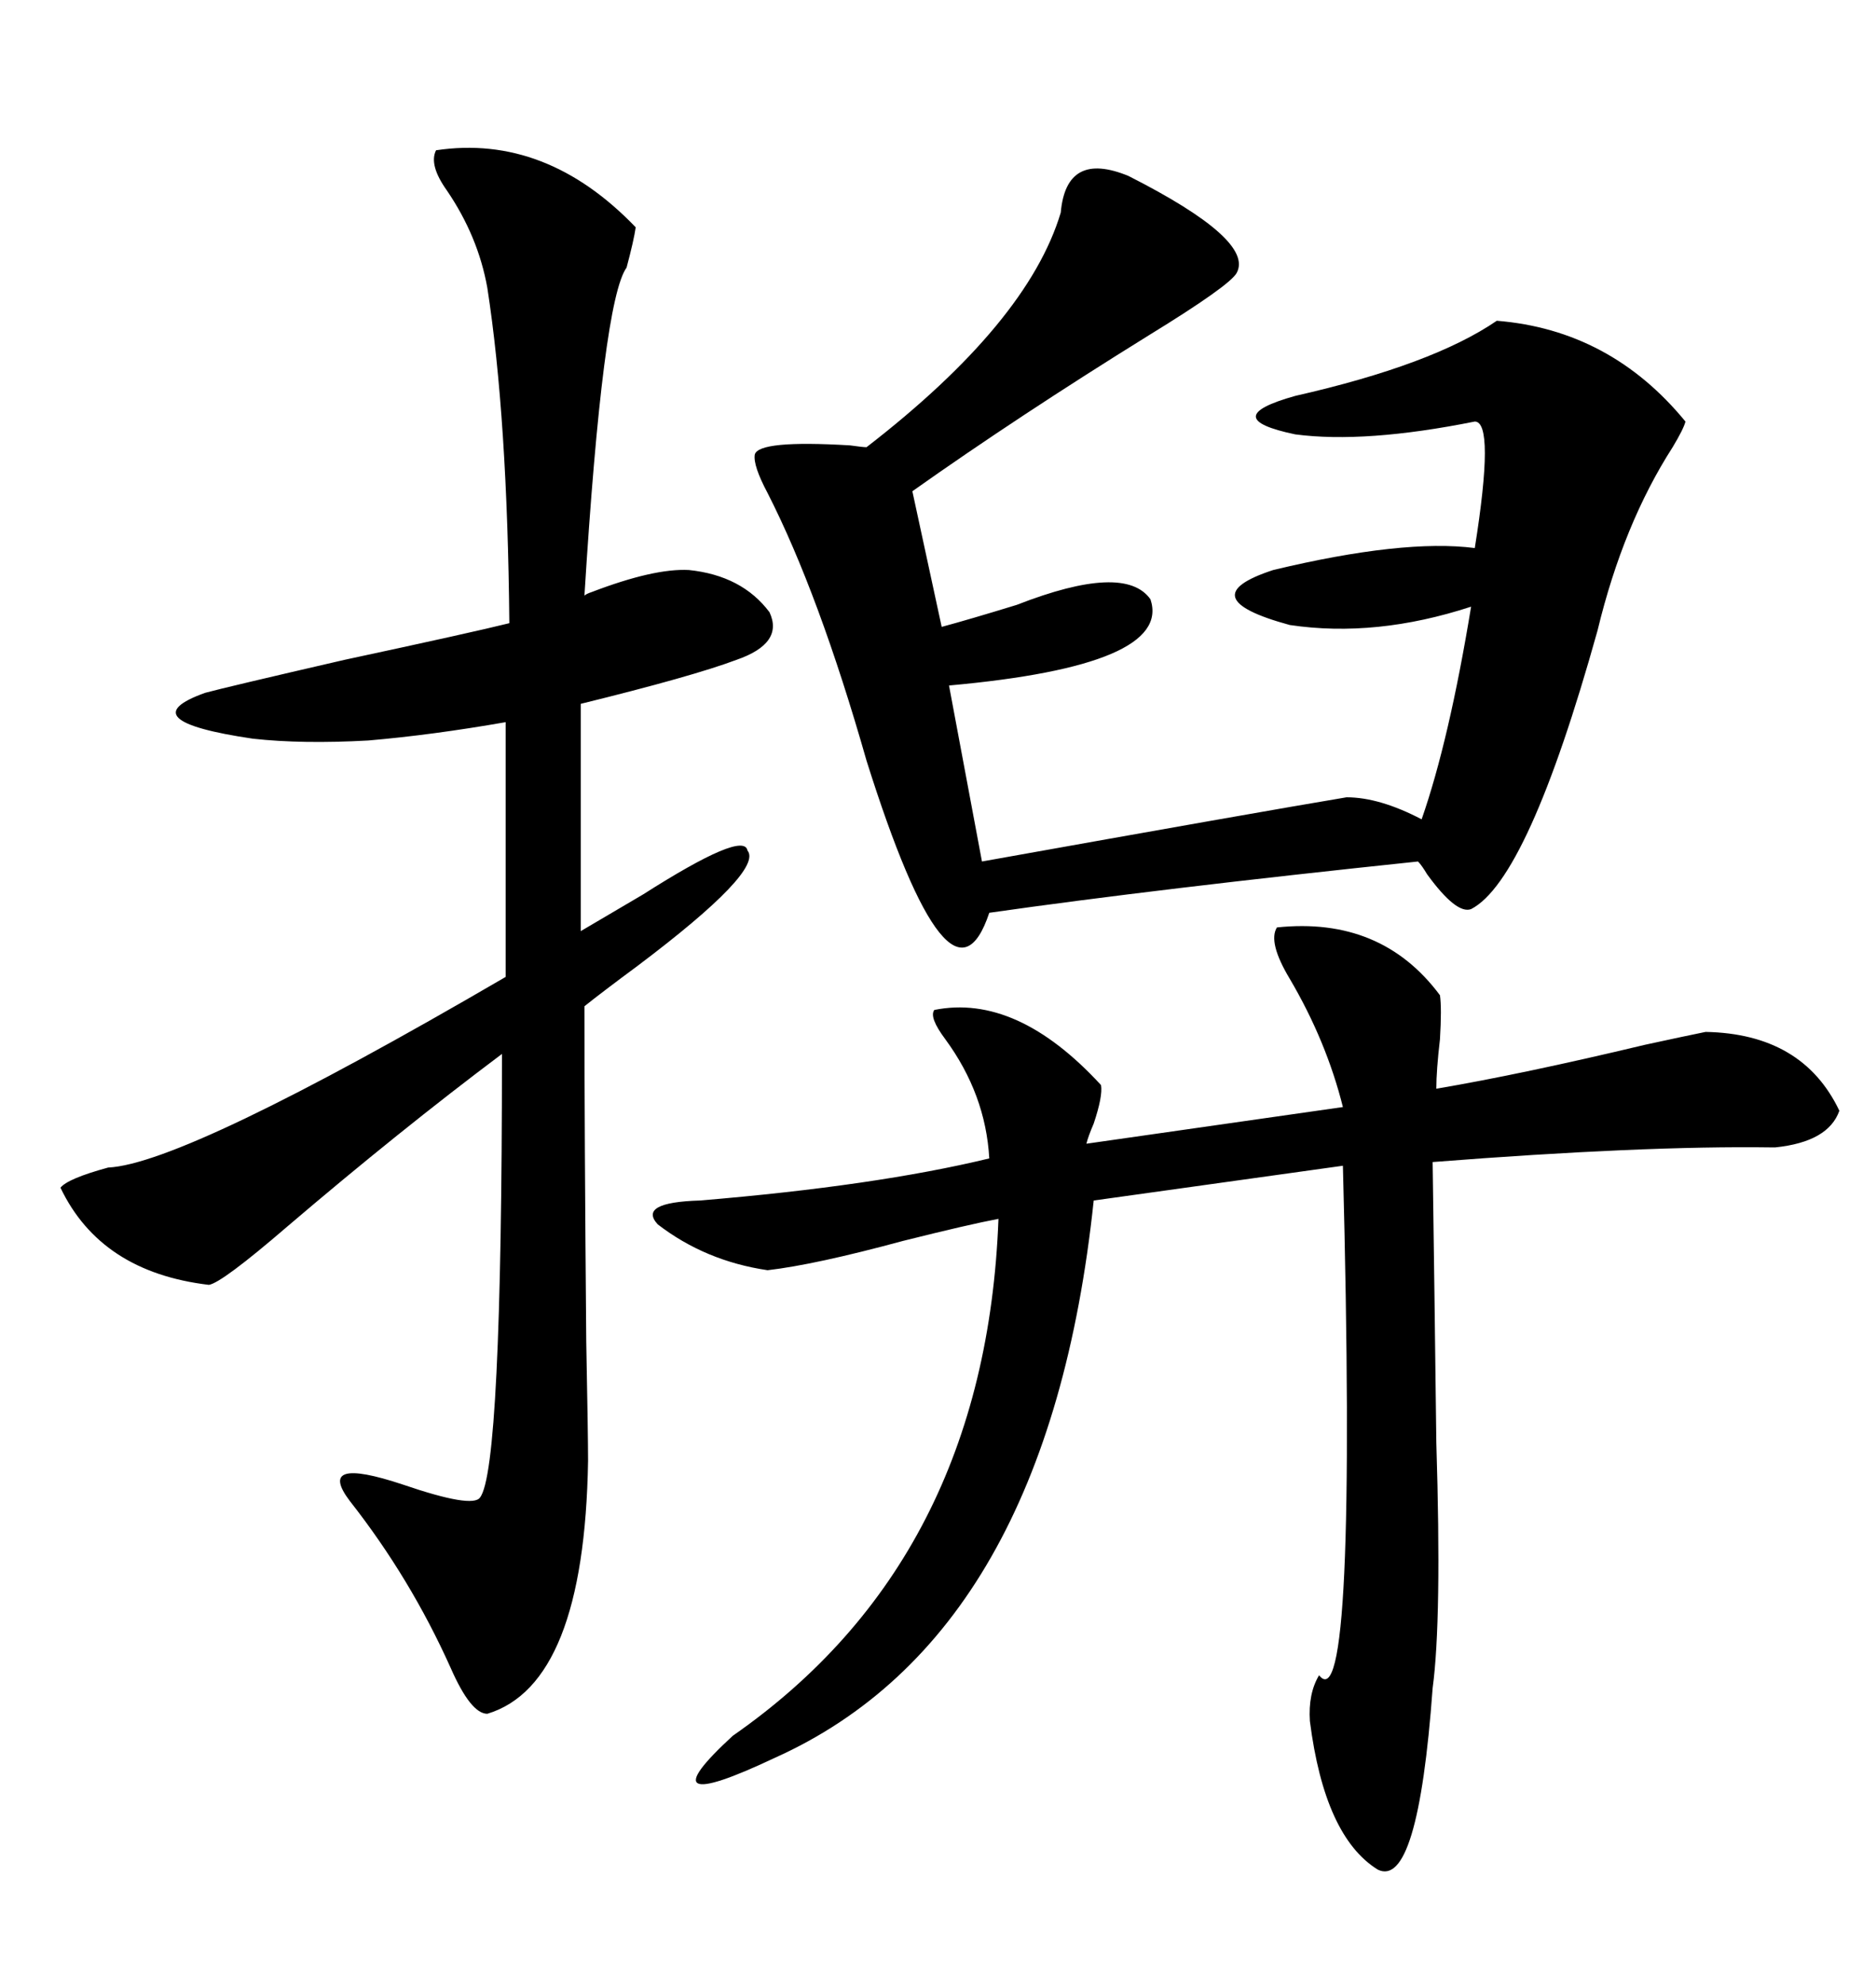 <svg xmlns="http://www.w3.org/2000/svg" xmlns:xlink="http://www.w3.org/1999/xlink" width="300" height="317.285"><path d="M69.73 24.02L69.73 24.02Q87.30 21.39 101.66 36.33L101.66 36.33Q101.37 38.38 100.20 42.77L100.20 42.77Q96.39 48.05 93.46 95.21L93.46 95.21Q93.75 94.92 94.63 94.63L94.63 94.63Q104.59 90.82 110.16 91.11L110.16 91.11Q118.65 91.99 123.05 97.85L123.05 97.85Q125.39 102.83 117.77 105.47L117.77 105.47Q110.74 108.11 92.87 112.50L92.87 112.50L92.87 148.83Q96.39 146.78 102.83 142.97L102.83 142.97Q118.95 132.71 119.53 135.94L119.53 135.94Q122.17 139.16 101.95 154.39L101.95 154.39Q96.39 158.50 93.46 160.84L93.46 160.84Q93.46 180.76 93.75 214.45L93.75 214.45Q94.04 229.39 94.04 233.50L94.04 233.50Q93.46 269.24 77.93 273.93L77.93 273.93Q75.29 273.93 72.07 266.60L72.07 266.60Q65.63 252.25 55.96 239.94L55.96 239.94Q50.39 232.62 64.45 237.30L64.45 237.30Q75.59 241.11 76.76 239.36L76.76 239.36Q80.27 234.96 80.27 168.46L80.27 168.46Q63.87 180.76 46.00 196.00L46.00 196.00Q35.45 205.08 33.40 205.37L33.40 205.37Q16.11 203.32 9.67 189.84L9.67 189.84Q10.84 188.38 17.29 186.62L17.29 186.62Q29.59 186.04 80.86 156.15L80.86 156.15L80.86 115.43Q69.14 117.48 58.89 118.36L58.89 118.36Q48.34 118.95 40.43 118.07L40.43 118.07Q20.51 115.14 32.81 110.74L32.81 110.74Q36.04 109.86 55.08 105.47L55.08 105.47Q75.59 101.07 81.45 99.61L81.45 99.61Q81.15 66.80 77.93 46.00L77.93 46.00Q76.46 37.79 71.48 30.47L71.48 30.47Q68.55 26.37 69.73 24.02ZM180.47 28.13L180.47 28.13Q200.68 38.38 197.75 43.65L197.75 43.65Q196.58 45.70 183.69 53.61L183.69 53.61Q162.89 66.50 145.90 78.52L145.90 78.52L150.59 100.20Q154.98 99.02 162.60 96.68L162.60 96.68Q179.88 89.94 183.98 95.80L183.98 95.80Q187.50 106.35 151.76 109.57L151.76 109.57L157.03 137.70Q201.27 129.79 215.33 127.44L215.33 127.44Q220.61 127.44 227.34 130.96L227.34 130.96Q231.74 118.36 235.25 96.97L235.25 96.97Q220.02 101.95 206.25 99.90L206.25 99.90Q190.14 95.51 203.61 91.11L203.61 91.11Q224.41 86.13 235.84 87.60L235.84 87.60Q239.06 67.38 235.84 67.38L235.84 67.38Q218.26 70.90 207.13 69.43L207.13 69.43Q194.53 66.80 207.13 63.28L207.13 63.28Q229.10 58.30 239.36 51.27L239.36 51.27Q257.52 52.73 269.53 67.38L269.53 67.38Q269.24 68.55 267.48 71.48L267.48 71.48Q259.57 83.79 255.47 100.78L255.47 100.78Q244.34 140.63 235.25 145.31L235.25 145.31Q232.91 146.19 228.22 139.75L228.22 139.75Q227.34 138.28 226.76 137.70L226.76 137.70Q184.86 142.09 158.20 145.90L158.20 145.90Q152.05 164.36 138.57 121.58L138.57 121.58Q130.96 94.92 122.75 78.81L122.75 78.81Q120.41 74.41 120.70 72.66L120.70 72.66Q121.29 70.31 135.94 71.19L135.94 71.19Q137.99 71.48 138.57 71.48L138.57 71.48Q164.36 51.56 169.63 33.98L169.63 33.98Q170.51 24.02 180.47 28.13ZM204.20 148.24L204.20 148.24Q220.90 146.48 230.27 159.08L230.27 159.08Q230.57 161.13 230.27 166.11L230.27 166.11Q229.69 171.09 229.69 174.02L229.69 174.02Q243.46 171.68 263.09 166.99L263.09 166.99Q269.82 165.53 272.75 164.94L272.75 164.94Q288.28 165.23 294.14 177.54L294.14 177.54Q292.38 182.52 283.89 183.40L283.89 183.40Q283.89 183.40 283.30 183.40L283.30 183.40Q262.79 183.11 229.10 185.74L229.10 185.74Q229.39 205.96 229.69 230.57L229.69 230.57Q230.57 258.98 229.10 269.82L229.10 269.82Q226.76 302.05 220.31 298.83L220.31 298.83Q211.82 293.55 209.47 275.10L209.47 275.10Q209.18 270.70 210.94 267.77L210.94 267.77Q217.09 275.68 214.75 186.33L214.75 186.33L174.90 191.89Q167.58 261.33 123.93 280.96L123.93 280.96Q113.38 285.94 111.62 285.06L111.62 285.06Q109.86 284.18 117.19 277.44L117.19 277.44Q157.62 249.32 159.67 194.82L159.67 194.82Q154.98 195.70 144.43 198.34L144.43 198.34Q130.37 202.15 122.75 203.03L122.75 203.03Q112.79 201.56 105.18 195.70L105.18 195.70Q101.95 192.19 111.91 191.89L111.91 191.89Q140.04 189.55 158.20 185.16L158.20 185.16Q157.62 174.90 151.17 166.11L151.17 166.11Q148.54 162.60 149.41 161.43L149.41 161.43Q162.60 158.79 176.07 173.44L176.07 173.44Q176.37 175.20 174.90 179.59L174.90 179.59Q174.02 181.64 173.73 182.81L173.73 182.81L214.75 176.95Q212.11 166.41 206.25 156.45L206.25 156.45Q202.73 150.59 204.20 148.24Z"/></svg>